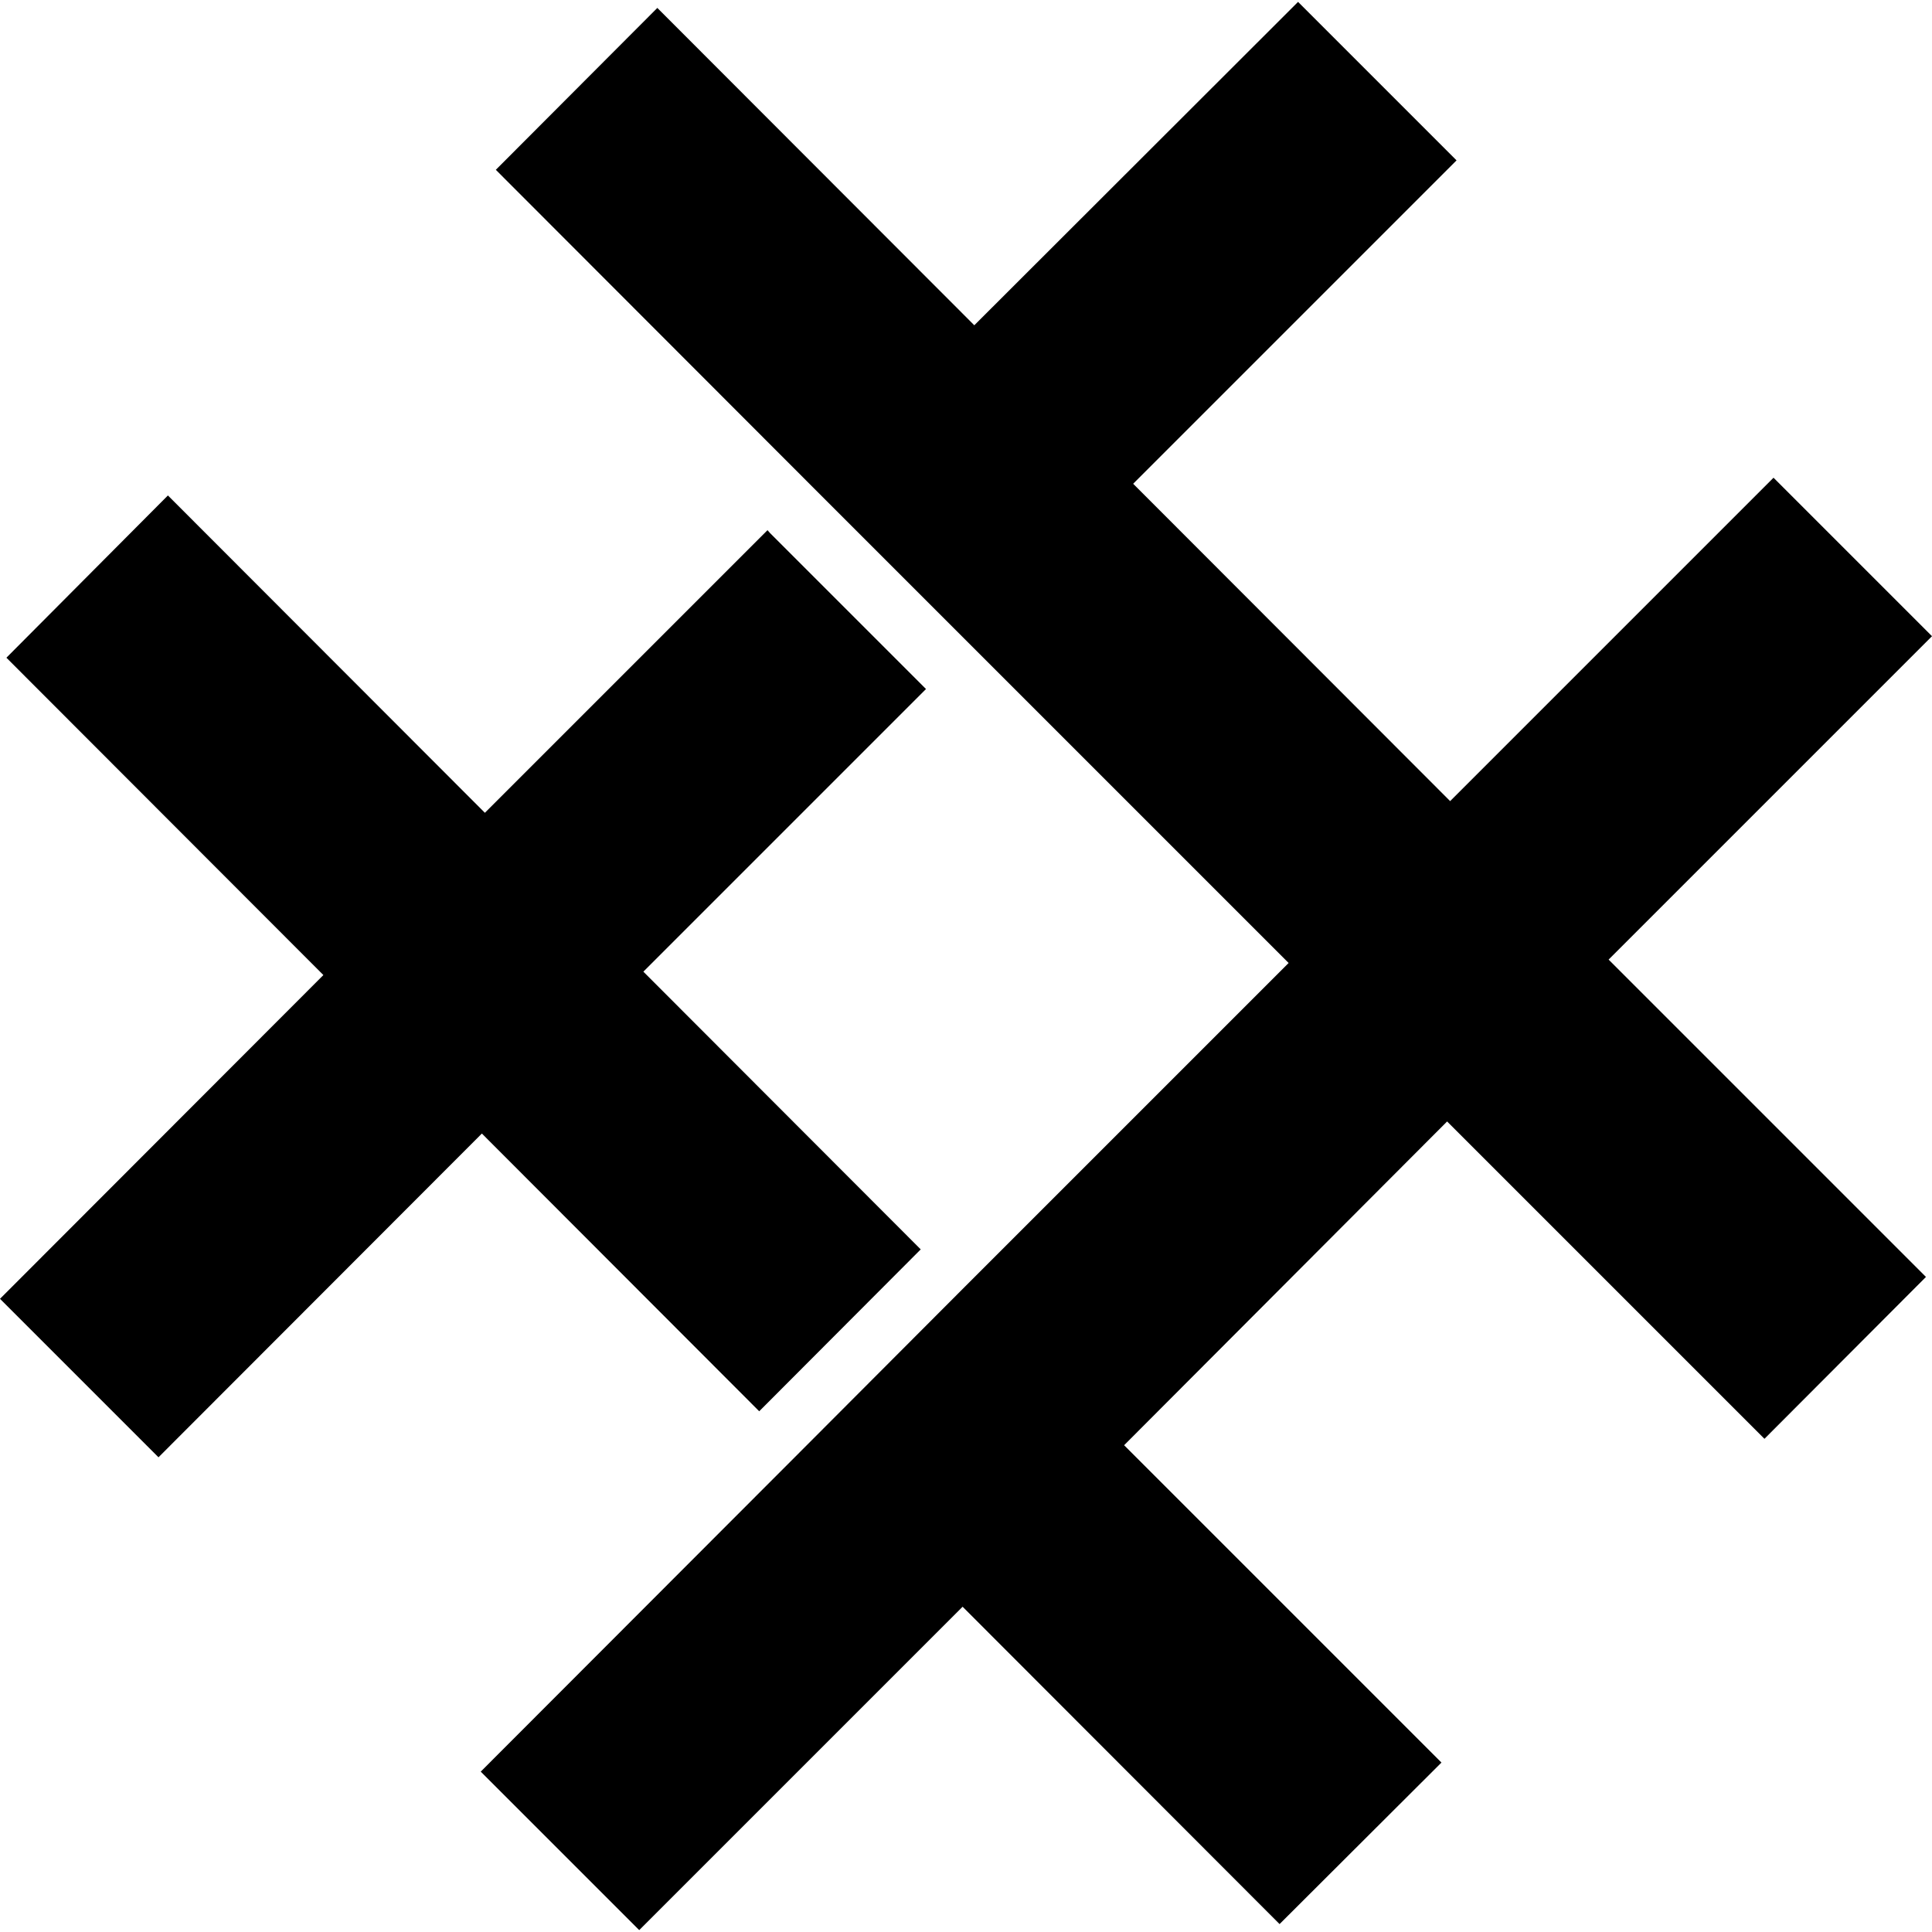 <?xml version="1.0" encoding="utf-8"?>
<!-- Generator: Adobe Illustrator 28.2.0, SVG Export Plug-In . SVG Version: 6.00 Build 0)  -->
<svg version="1.1" id="Layer_1" xmlns="http://www.w3.org/2000/svg" xmlns:xlink="http://www.w3.org/1999/xlink" x="0px" y="0px"
	 viewBox="0 0 512 512" style="enable-background:new 0 0 512 512;" xml:space="preserve">
<style type="text/css">
	.st0{fill-rule:evenodd;clip-rule:evenodd;}
</style>
<path class="st0" d="M213,383.8l42.8-42.9l0,0l85.7-85.7l-84.1-84.1l0,0l-42-42l0,0l0,0l0,0l-84-84.1l42.8-42.9l84,84.1L344,0.5
	l42,42l-85.7,85.7l84,84.1l85.7-85.7l42,42l-85.7,85.7l84.1,84.1l-42.8,42.9l-84.1-84.1L297.9,383l84.1,84.1l-42.9,42.8l-84-84.1
	l-85.7,85.7l-42-42L213,383.8 M201.2,374l0.5-0.5l42.3-42.4l-73.5-73.6l74.9-74.9l-41.3-41.3l-0.7-0.8l-74.9,74.9l-84-84.1l-42.8,43
	l84,84.1L0,344.2l42,42l85.7-85.8L201.2,374z"/>
</svg>
